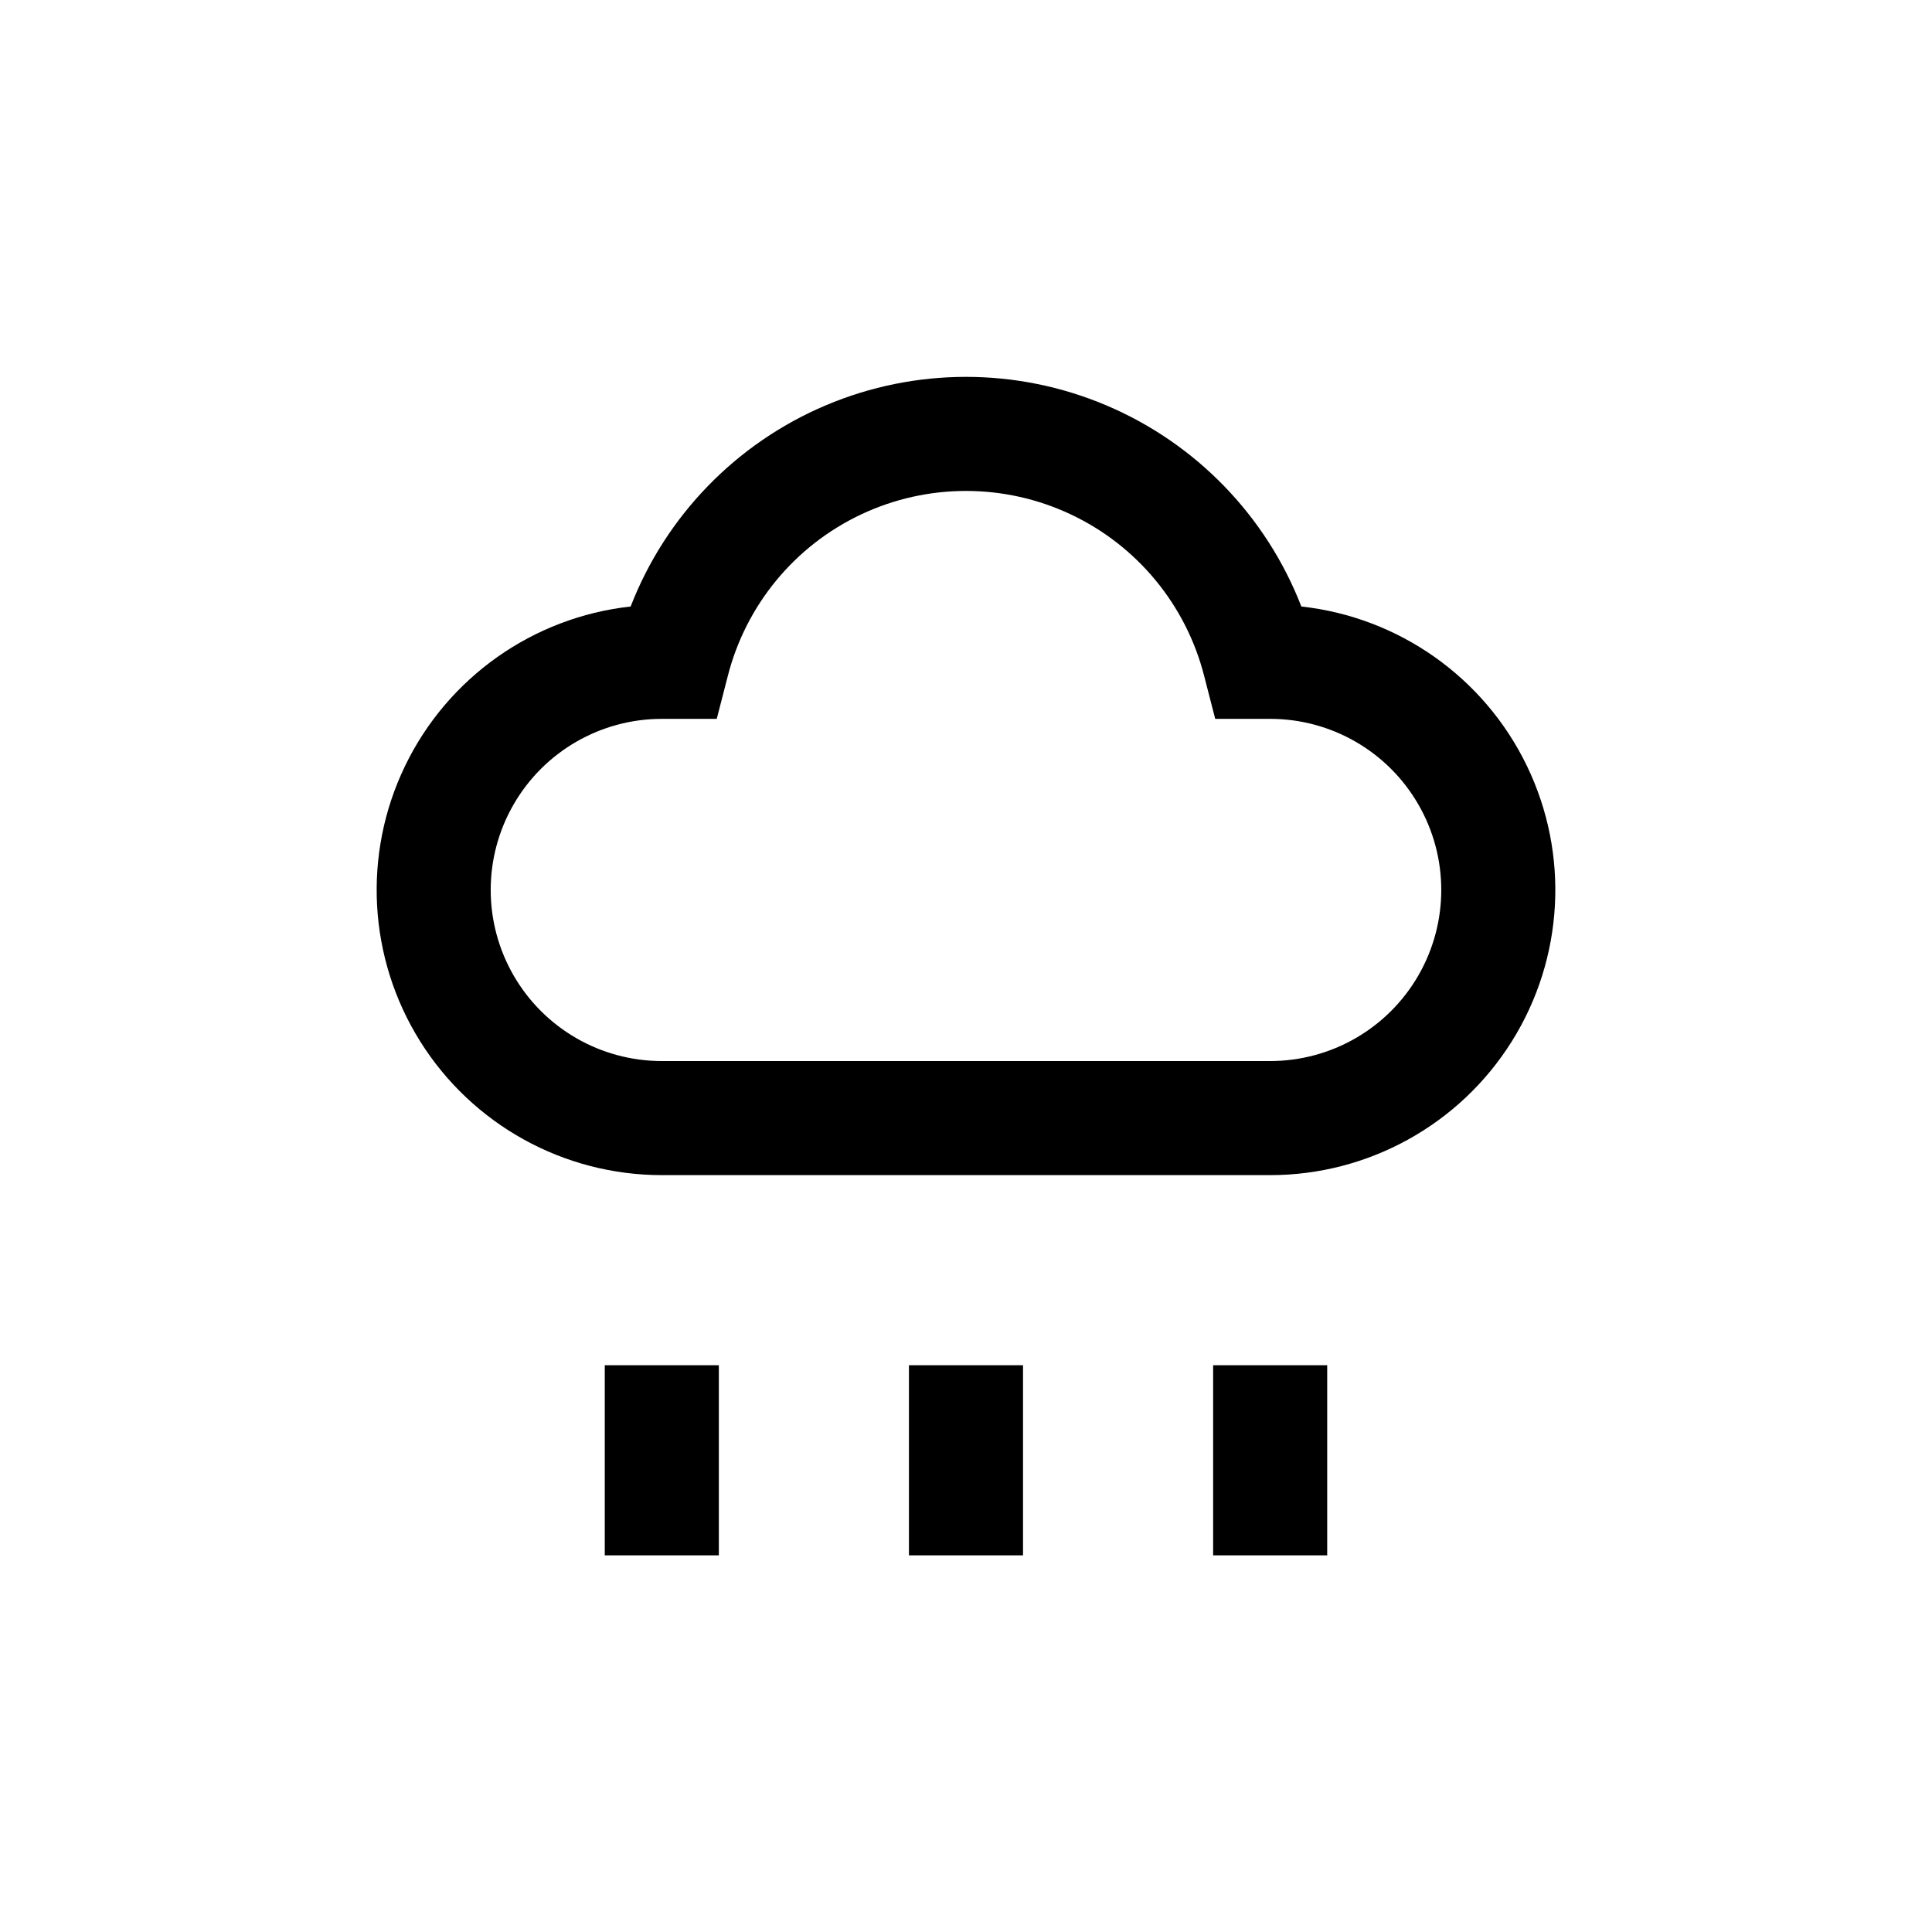 <?xml version="1.0" encoding="UTF-8"?>
<!-- Uploaded to: ICON Repo, www.svgrepo.com, Generator: ICON Repo Mixer Tools -->
<svg fill="#000000" width="800px" height="800px" version="1.1" viewBox="144 144 512 512" xmlns="http://www.w3.org/2000/svg">
 <g>
  <path d="m488.87 304.73c-9.324-24.035-27.984-43.273-51.727-53.32-23.746-10.047-50.547-10.047-74.289 0-23.746 10.047-42.406 29.285-51.73 53.32-25.855 2.848-48.434 18.793-59.762 42.211s-9.816 51.02 4.004 73.059c13.82 22.039 38.008 35.422 64.023 35.422h161.22c26.012 0 50.199-13.383 64.02-35.422 13.82-22.039 15.332-49.641 4.004-73.059-11.328-23.418-33.902-39.363-59.762-42.211zm-8.262 120.46h-161.22c-16.199 0-31.172-8.641-39.27-22.672-8.102-14.027-8.102-31.312 0-45.34 8.098-14.031 23.07-22.672 39.27-22.672h14.559l2.922-11.336c4.801-18.844 17.766-34.559 35.352-42.848 17.59-8.289 37.961-8.289 55.551 0 17.59 8.289 30.555 24.004 35.352 42.848l2.922 11.336h14.562c16.199 0 31.168 8.641 39.266 22.672 8.102 14.027 8.102 31.312 0 45.34-8.098 14.031-23.066 22.672-39.266 22.672z"/>
  <path d="m304.27 505.8h30.23v50.383h-30.23z"/>
  <path d="m384.88 505.8h30.23v50.383h-30.23z"/>
  <path d="m465.49 505.8h30.23v50.383h-30.23z"/>
 </g>
</svg>